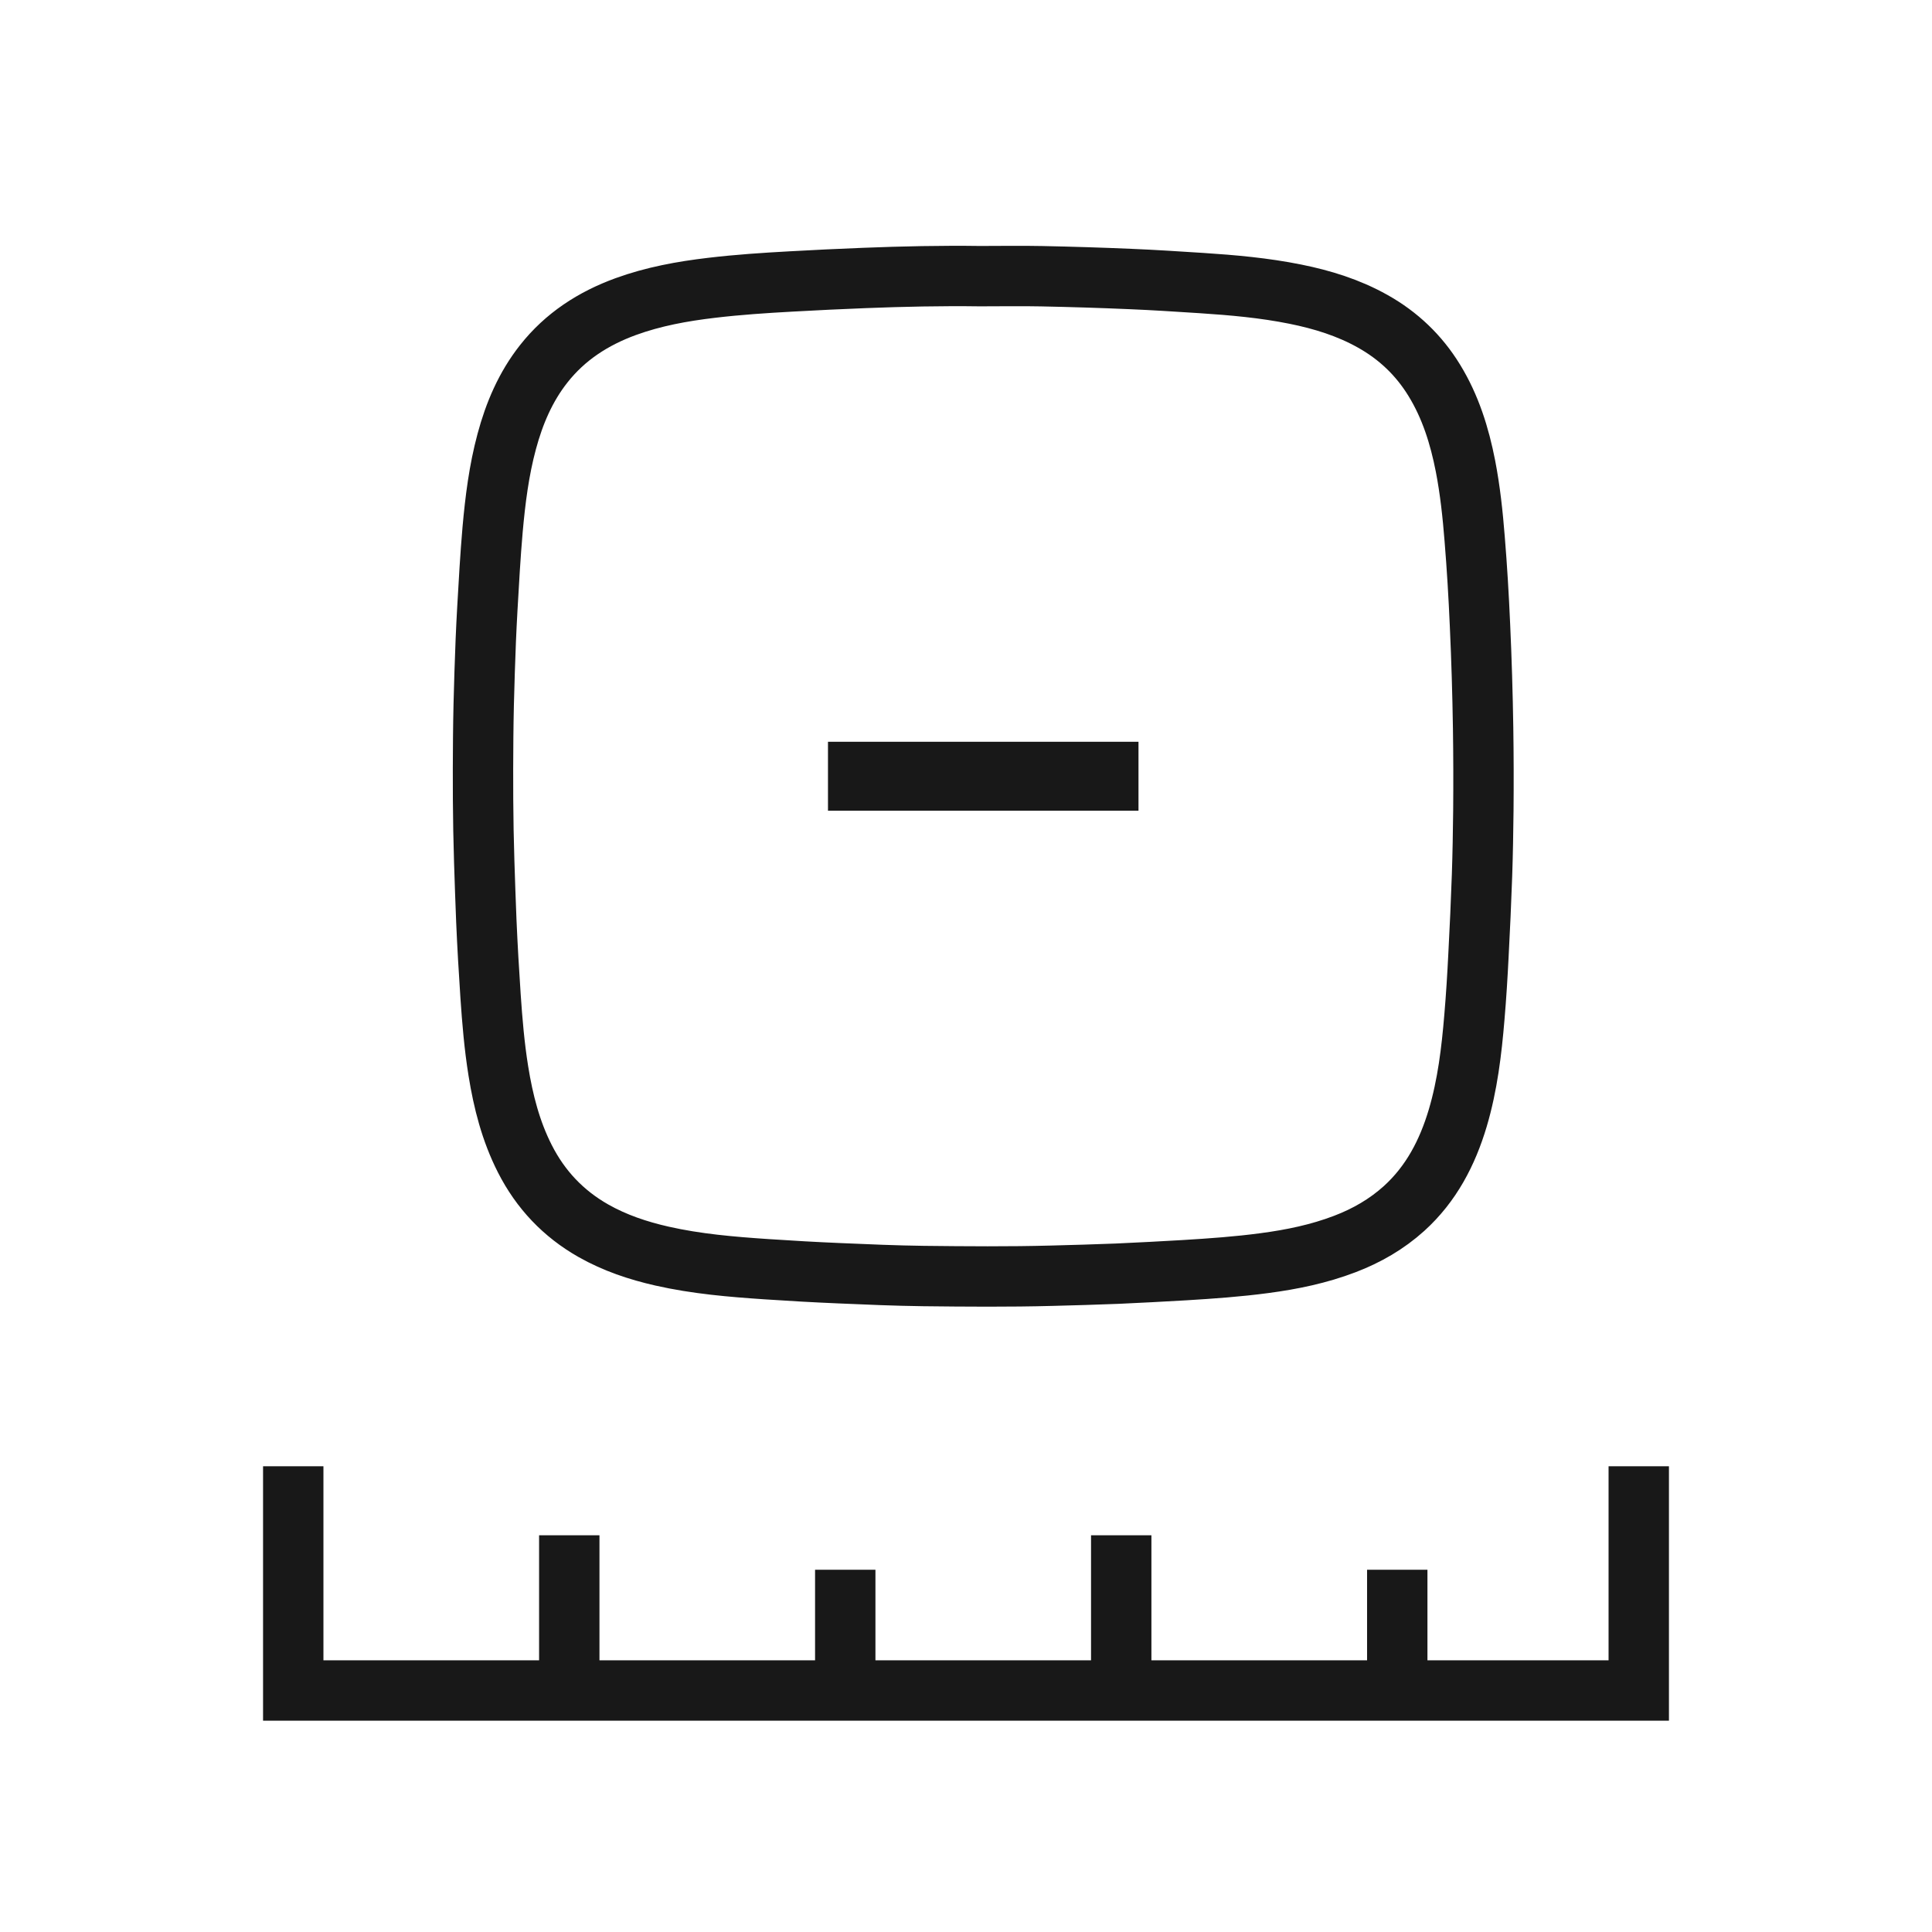 <svg width="32" height="32" viewBox="0 0 32 32" fill="none" xmlns="http://www.w3.org/2000/svg">
<path fill-rule="evenodd" clip-rule="evenodd" d="M17.256 4.575C17.743 4.585 18.231 4.6 18.718 4.621C19.11 4.637 19.503 4.663 19.895 4.688C20.418 4.722 20.939 4.768 21.454 4.872C21.902 4.962 22.335 5.096 22.736 5.321C23.161 5.559 23.502 5.884 23.756 6.299C24.025 6.737 24.175 7.219 24.273 7.72C24.35 8.118 24.393 8.52 24.425 8.924C24.464 9.398 24.492 9.873 24.513 10.349C24.539 10.917 24.556 11.486 24.565 12.054C24.572 12.511 24.573 12.968 24.569 13.425C24.565 13.782 24.559 14.139 24.547 14.495C24.531 14.938 24.512 15.381 24.488 15.824C24.471 16.164 24.45 16.505 24.421 16.845C24.374 17.41 24.307 17.972 24.145 18.518C23.974 19.092 23.706 19.608 23.256 20.016C22.967 20.277 22.636 20.467 22.274 20.605C21.845 20.769 21.399 20.861 20.945 20.921C20.506 20.98 20.064 21.011 19.621 21.038C19.25 21.06 18.879 21.079 18.508 21.096C18.145 21.111 17.783 21.12 17.421 21.13C16.712 21.149 16.002 21.143 15.293 21.135C14.831 21.129 14.368 21.109 13.906 21.089C13.502 21.072 13.098 21.049 12.695 21.022C12.114 20.983 11.534 20.934 10.965 20.805C10.568 20.715 10.185 20.587 9.83 20.386C9.331 20.103 8.954 19.705 8.694 19.194C8.46 18.735 8.335 18.243 8.254 17.738C8.188 17.327 8.153 16.912 8.125 16.497C8.097 16.082 8.073 15.666 8.055 15.25C8.041 14.921 8.031 14.591 8.02 14.262C7.998 13.581 7.997 12.901 8.003 12.22C8.006 11.857 8.015 11.495 8.027 11.133C8.038 10.782 8.052 10.431 8.072 10.081C8.097 9.645 8.121 9.208 8.159 8.772C8.203 8.28 8.264 7.791 8.393 7.313C8.518 6.847 8.704 6.409 9.005 6.027C9.361 5.574 9.826 5.275 10.362 5.079C10.823 4.911 11.302 4.824 11.787 4.767C12.224 4.715 12.662 4.686 13.101 4.662C13.507 4.639 13.912 4.62 14.319 4.604C14.956 4.579 15.594 4.565 16.232 4.574C16.573 4.574 16.915 4.568 17.256 4.575Z" stroke="#181818"/>
<path fill-rule="evenodd" clip-rule="evenodd" d="M13.714 13.428V12.286H18.857V13.428H13.714Z" fill="#181818"/>
<path d="M27.143 24.286V28H4.857V24.286" stroke="#181818"/>
<path d="M9.429 27.714V25.429" stroke="#181818"/>
<path d="M14 27.714V26" stroke="#181818"/>
<path d="M18.571 27.714V25.429" stroke="#181818"/>
<path d="M23.143 27.714V26" stroke="#181818"/>
</svg>
